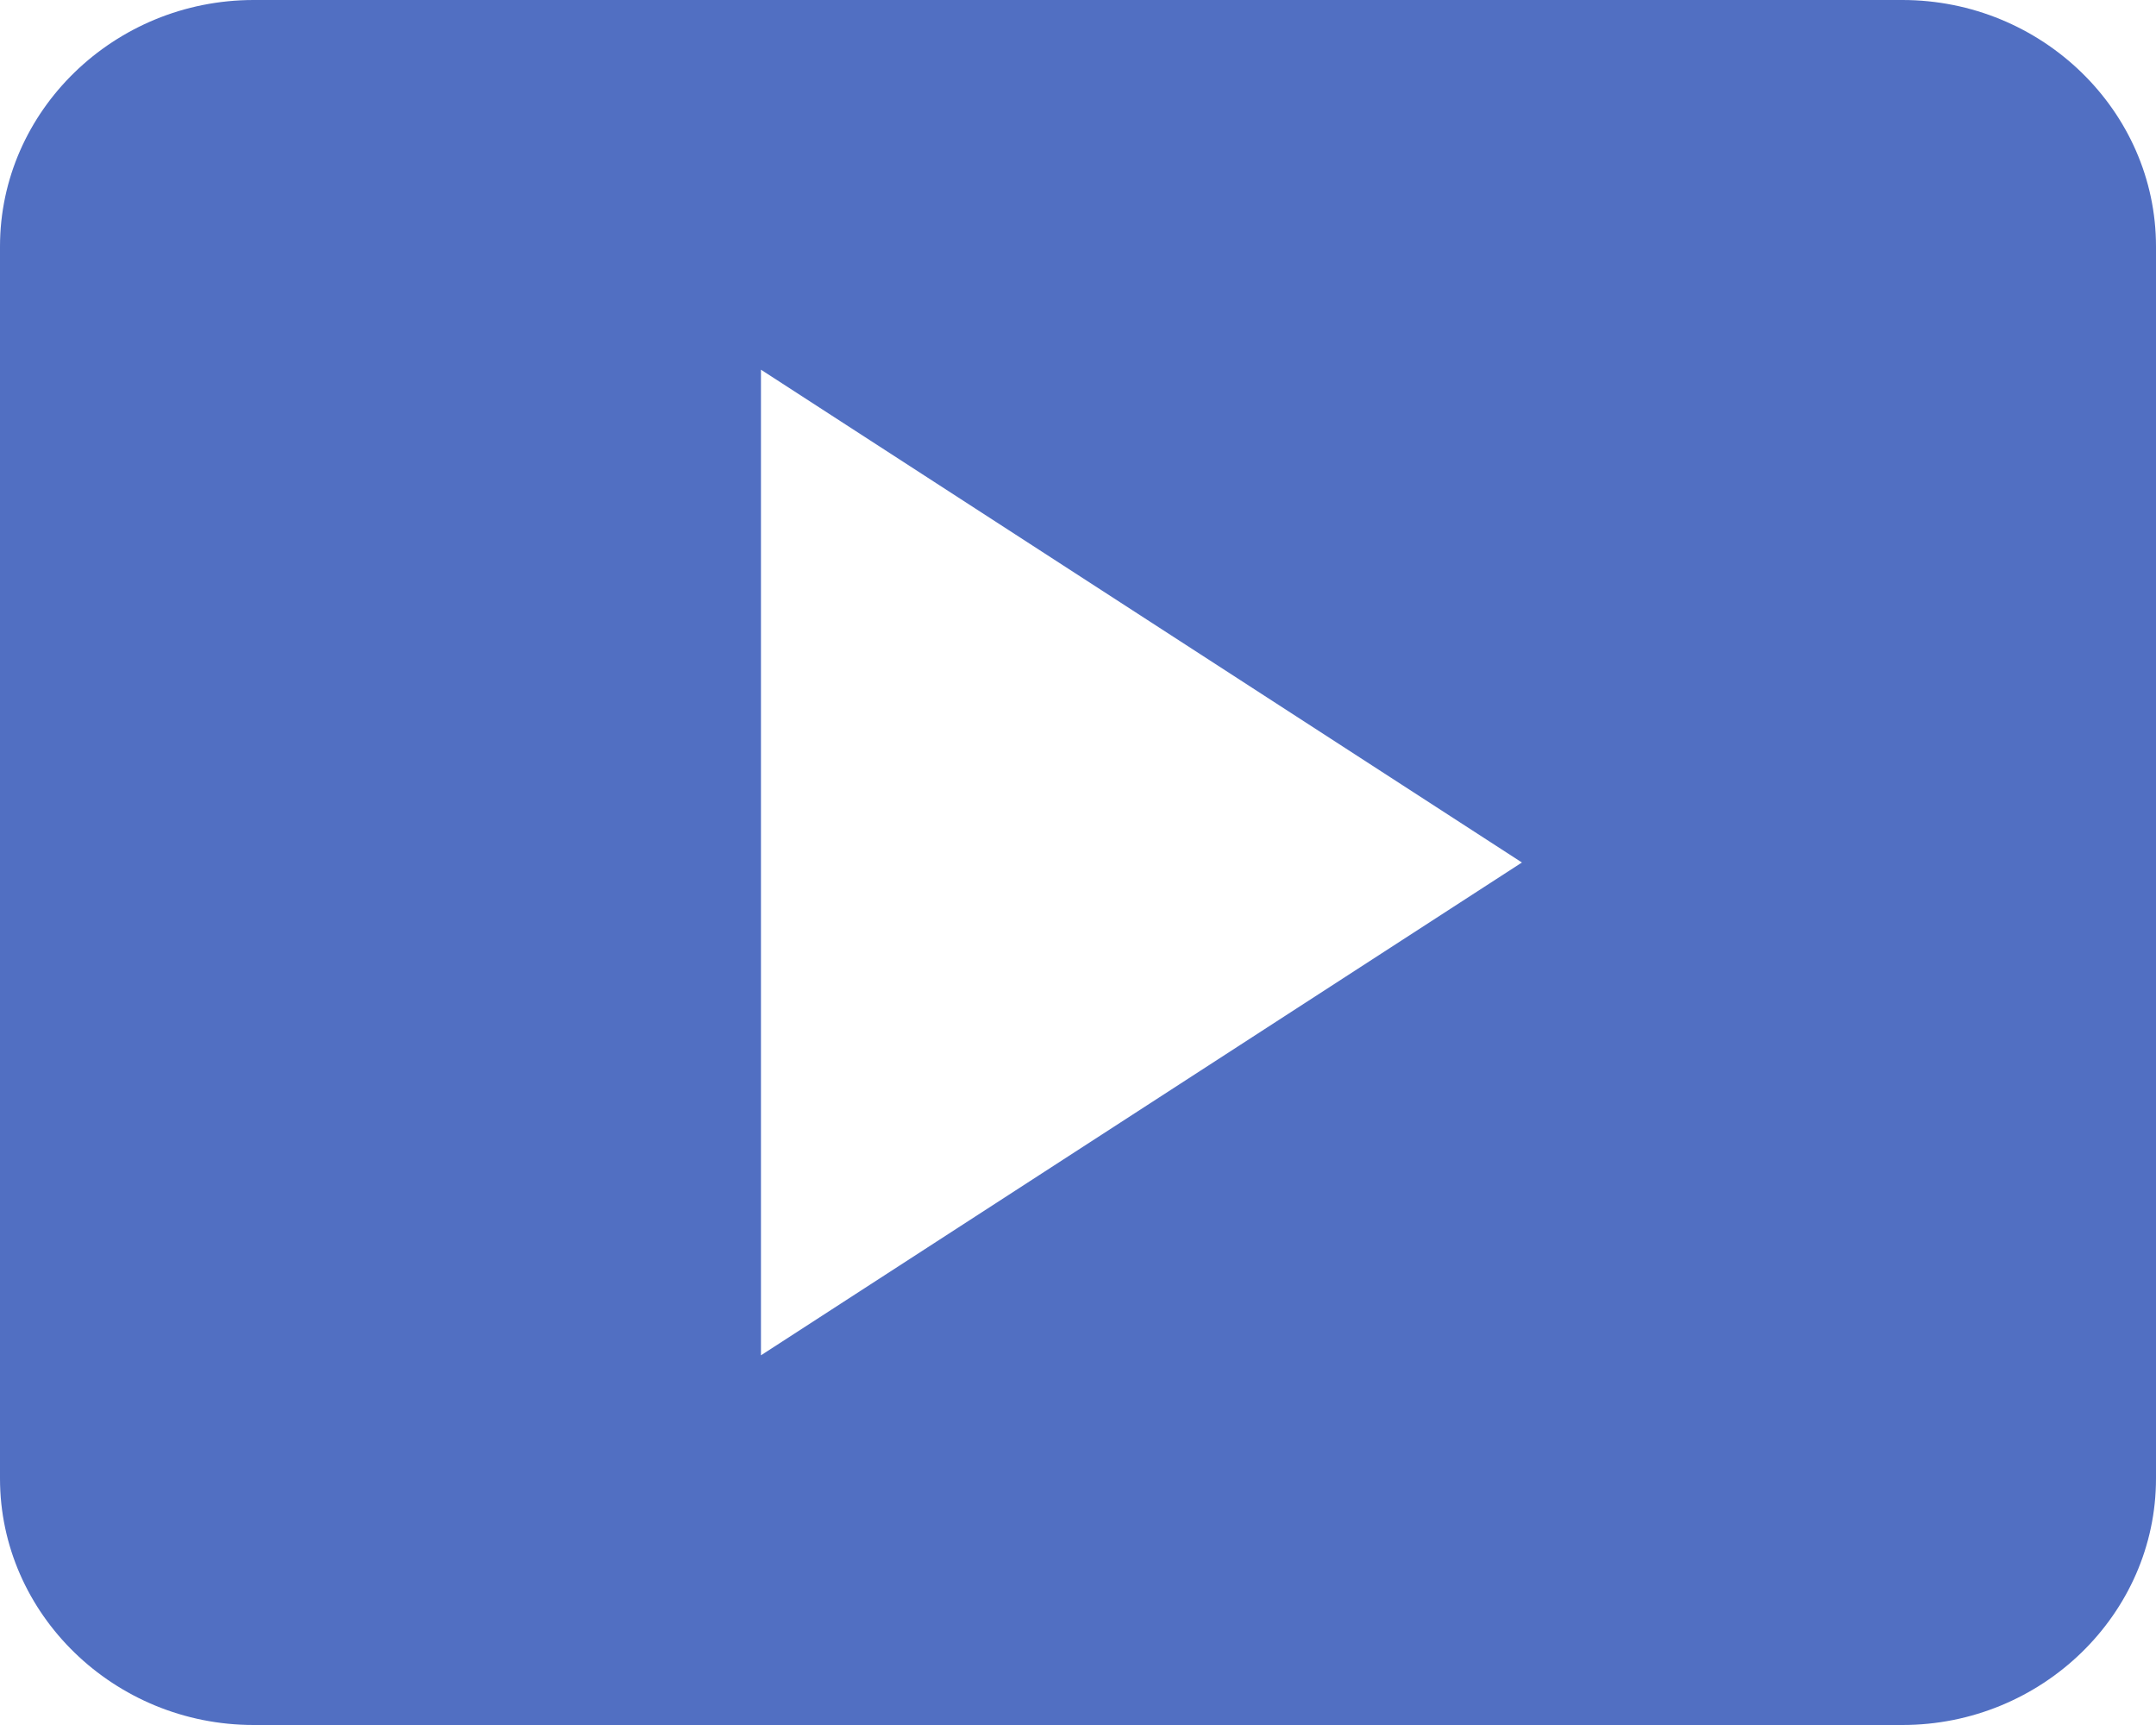 <?xml version="1.0" encoding="UTF-8"?> <svg xmlns="http://www.w3.org/2000/svg" width="20" height="16" viewBox="0 0 20 16" fill="none"> <path d="M20 13.714V2.286C20 1.029 18.941 0 17.647 0H2.353C1.059 0 0 1.029 0 2.286V13.714C0 14.971 1.059 16 2.353 16H17.647C18.941 16 20 14.971 20 13.714ZM7.059 12.571V3.429L14.118 8L7.059 12.571Z" fill="#516FC2"></path> </svg> 